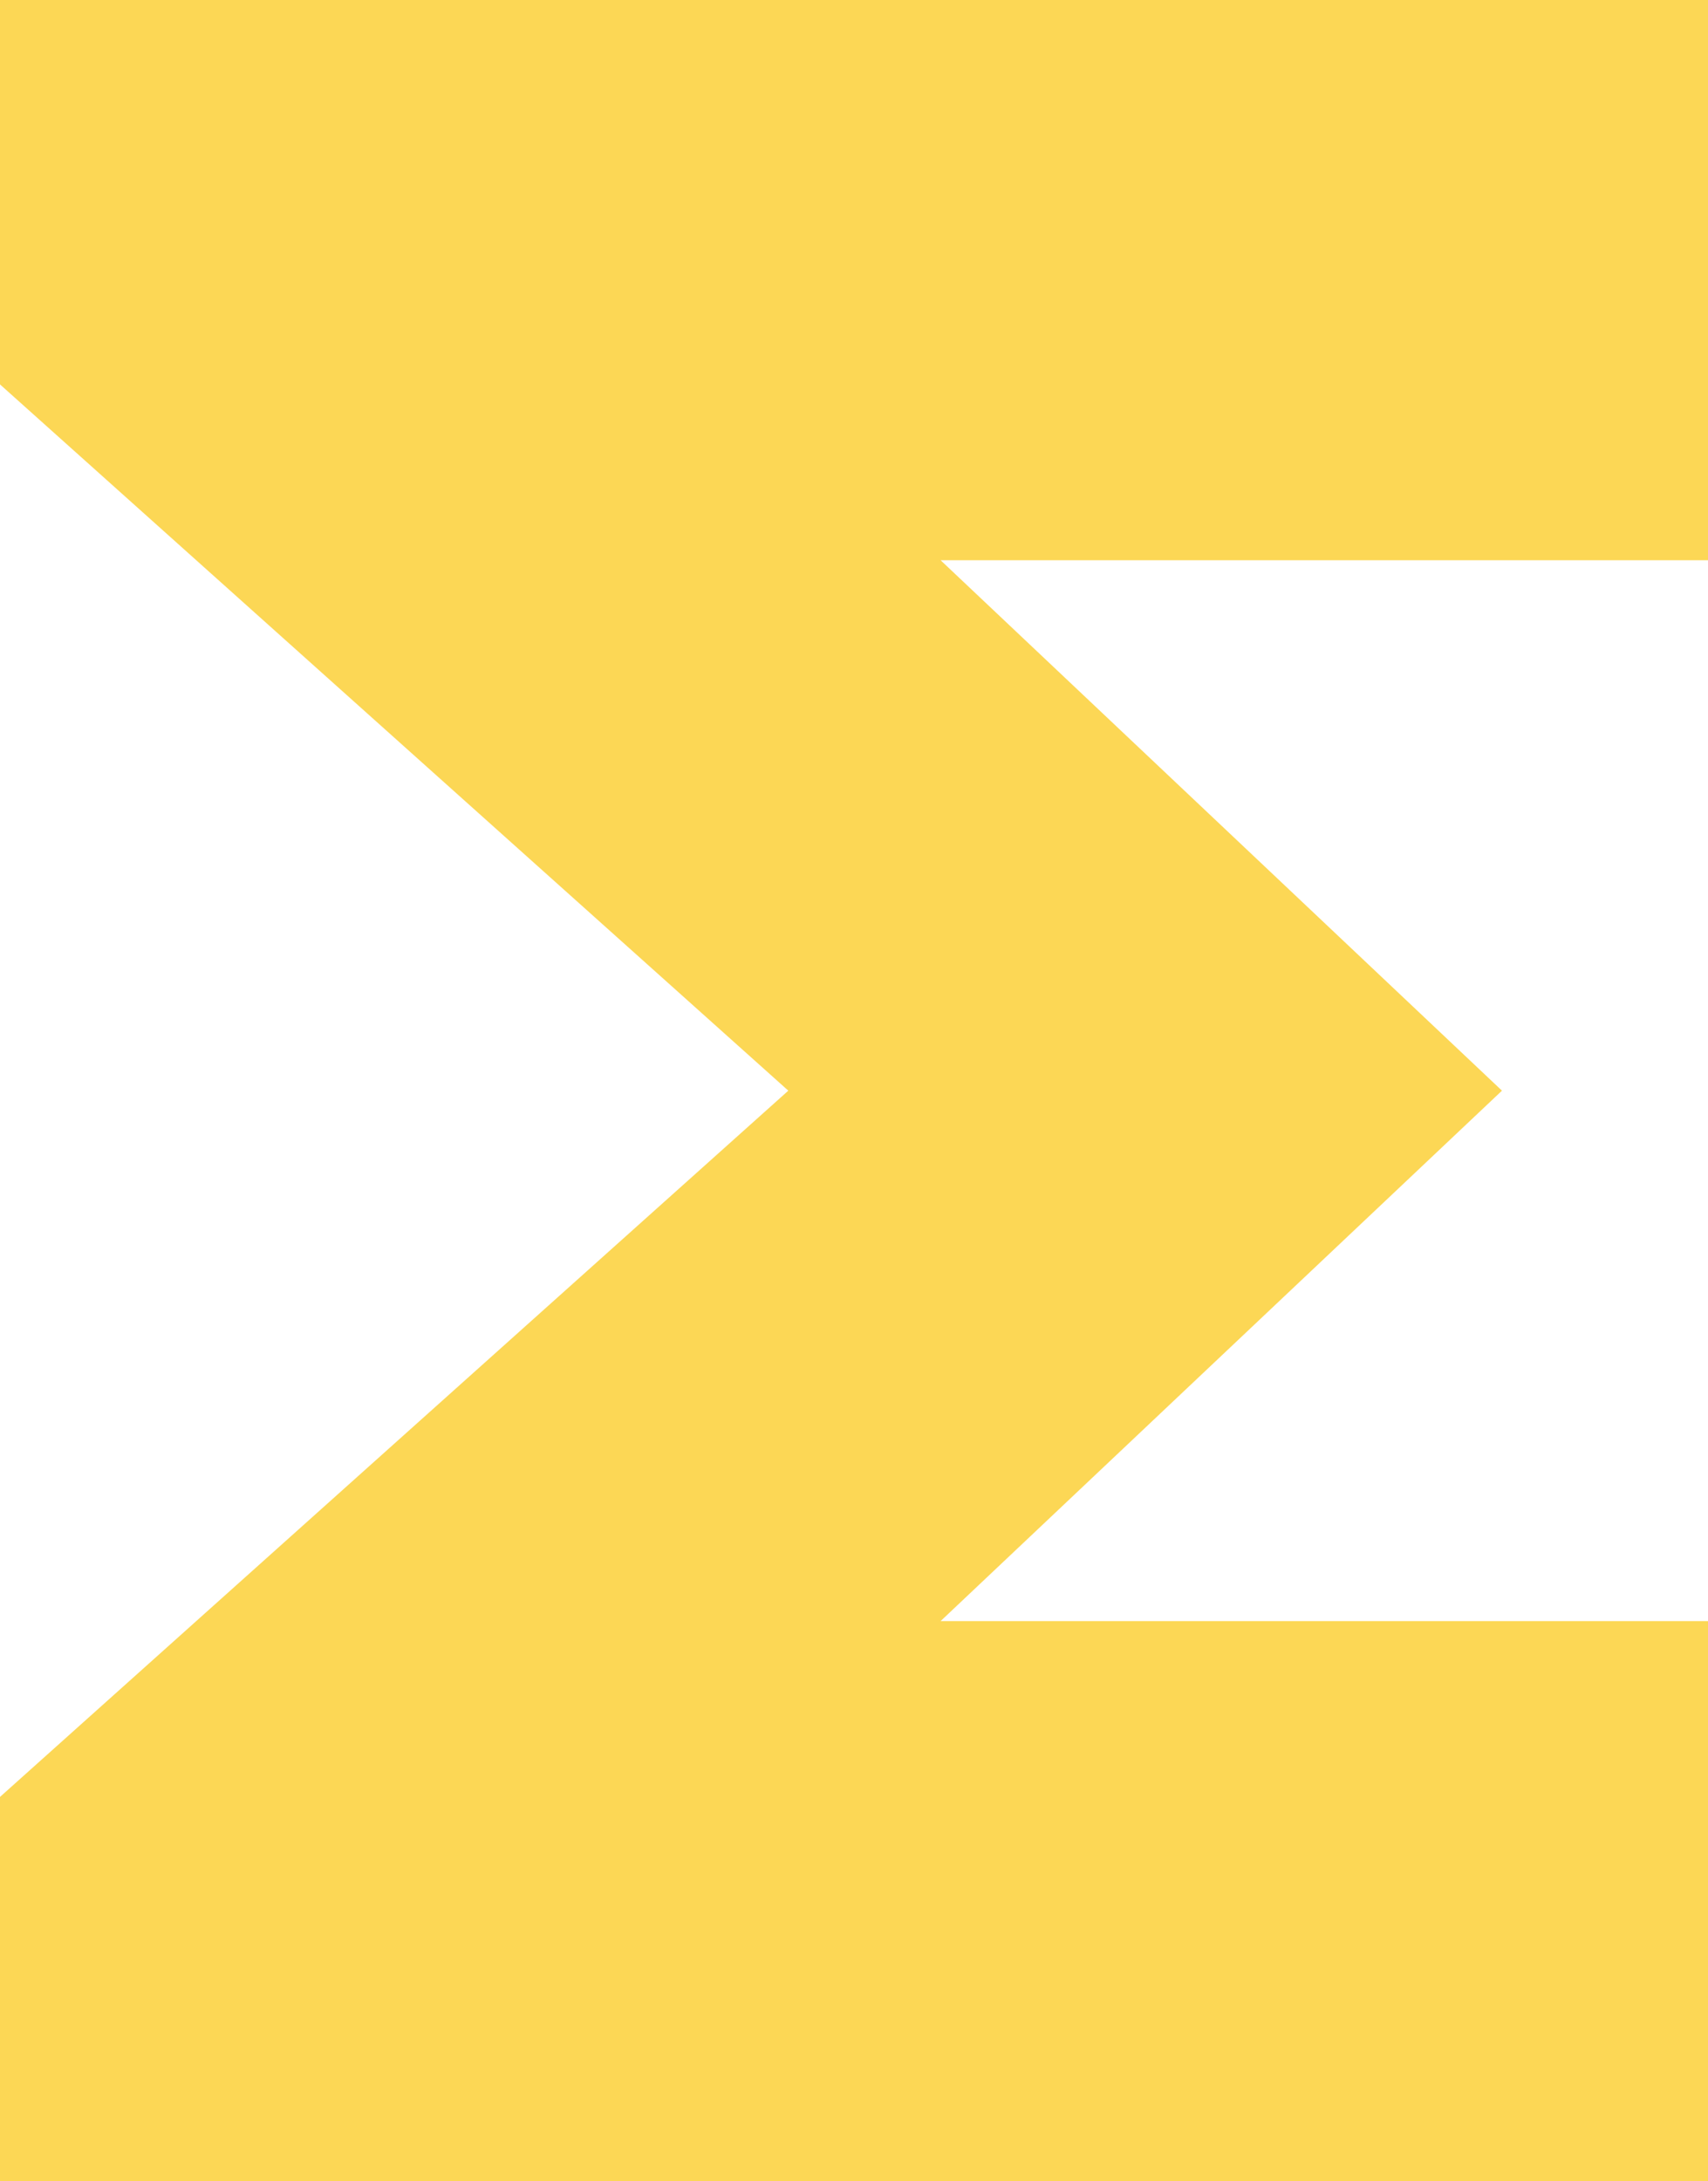 <svg width="470" height="600" viewBox="0 0 470 600" fill="none" xmlns="http://www.w3.org/2000/svg">
<path d="M0 600V494.262L216.923 300L0 105.738V0H470V154.098H258.829L413.304 300L258.829 445.902H470V600H0Z" fill="#FCD755"/>
</svg>
